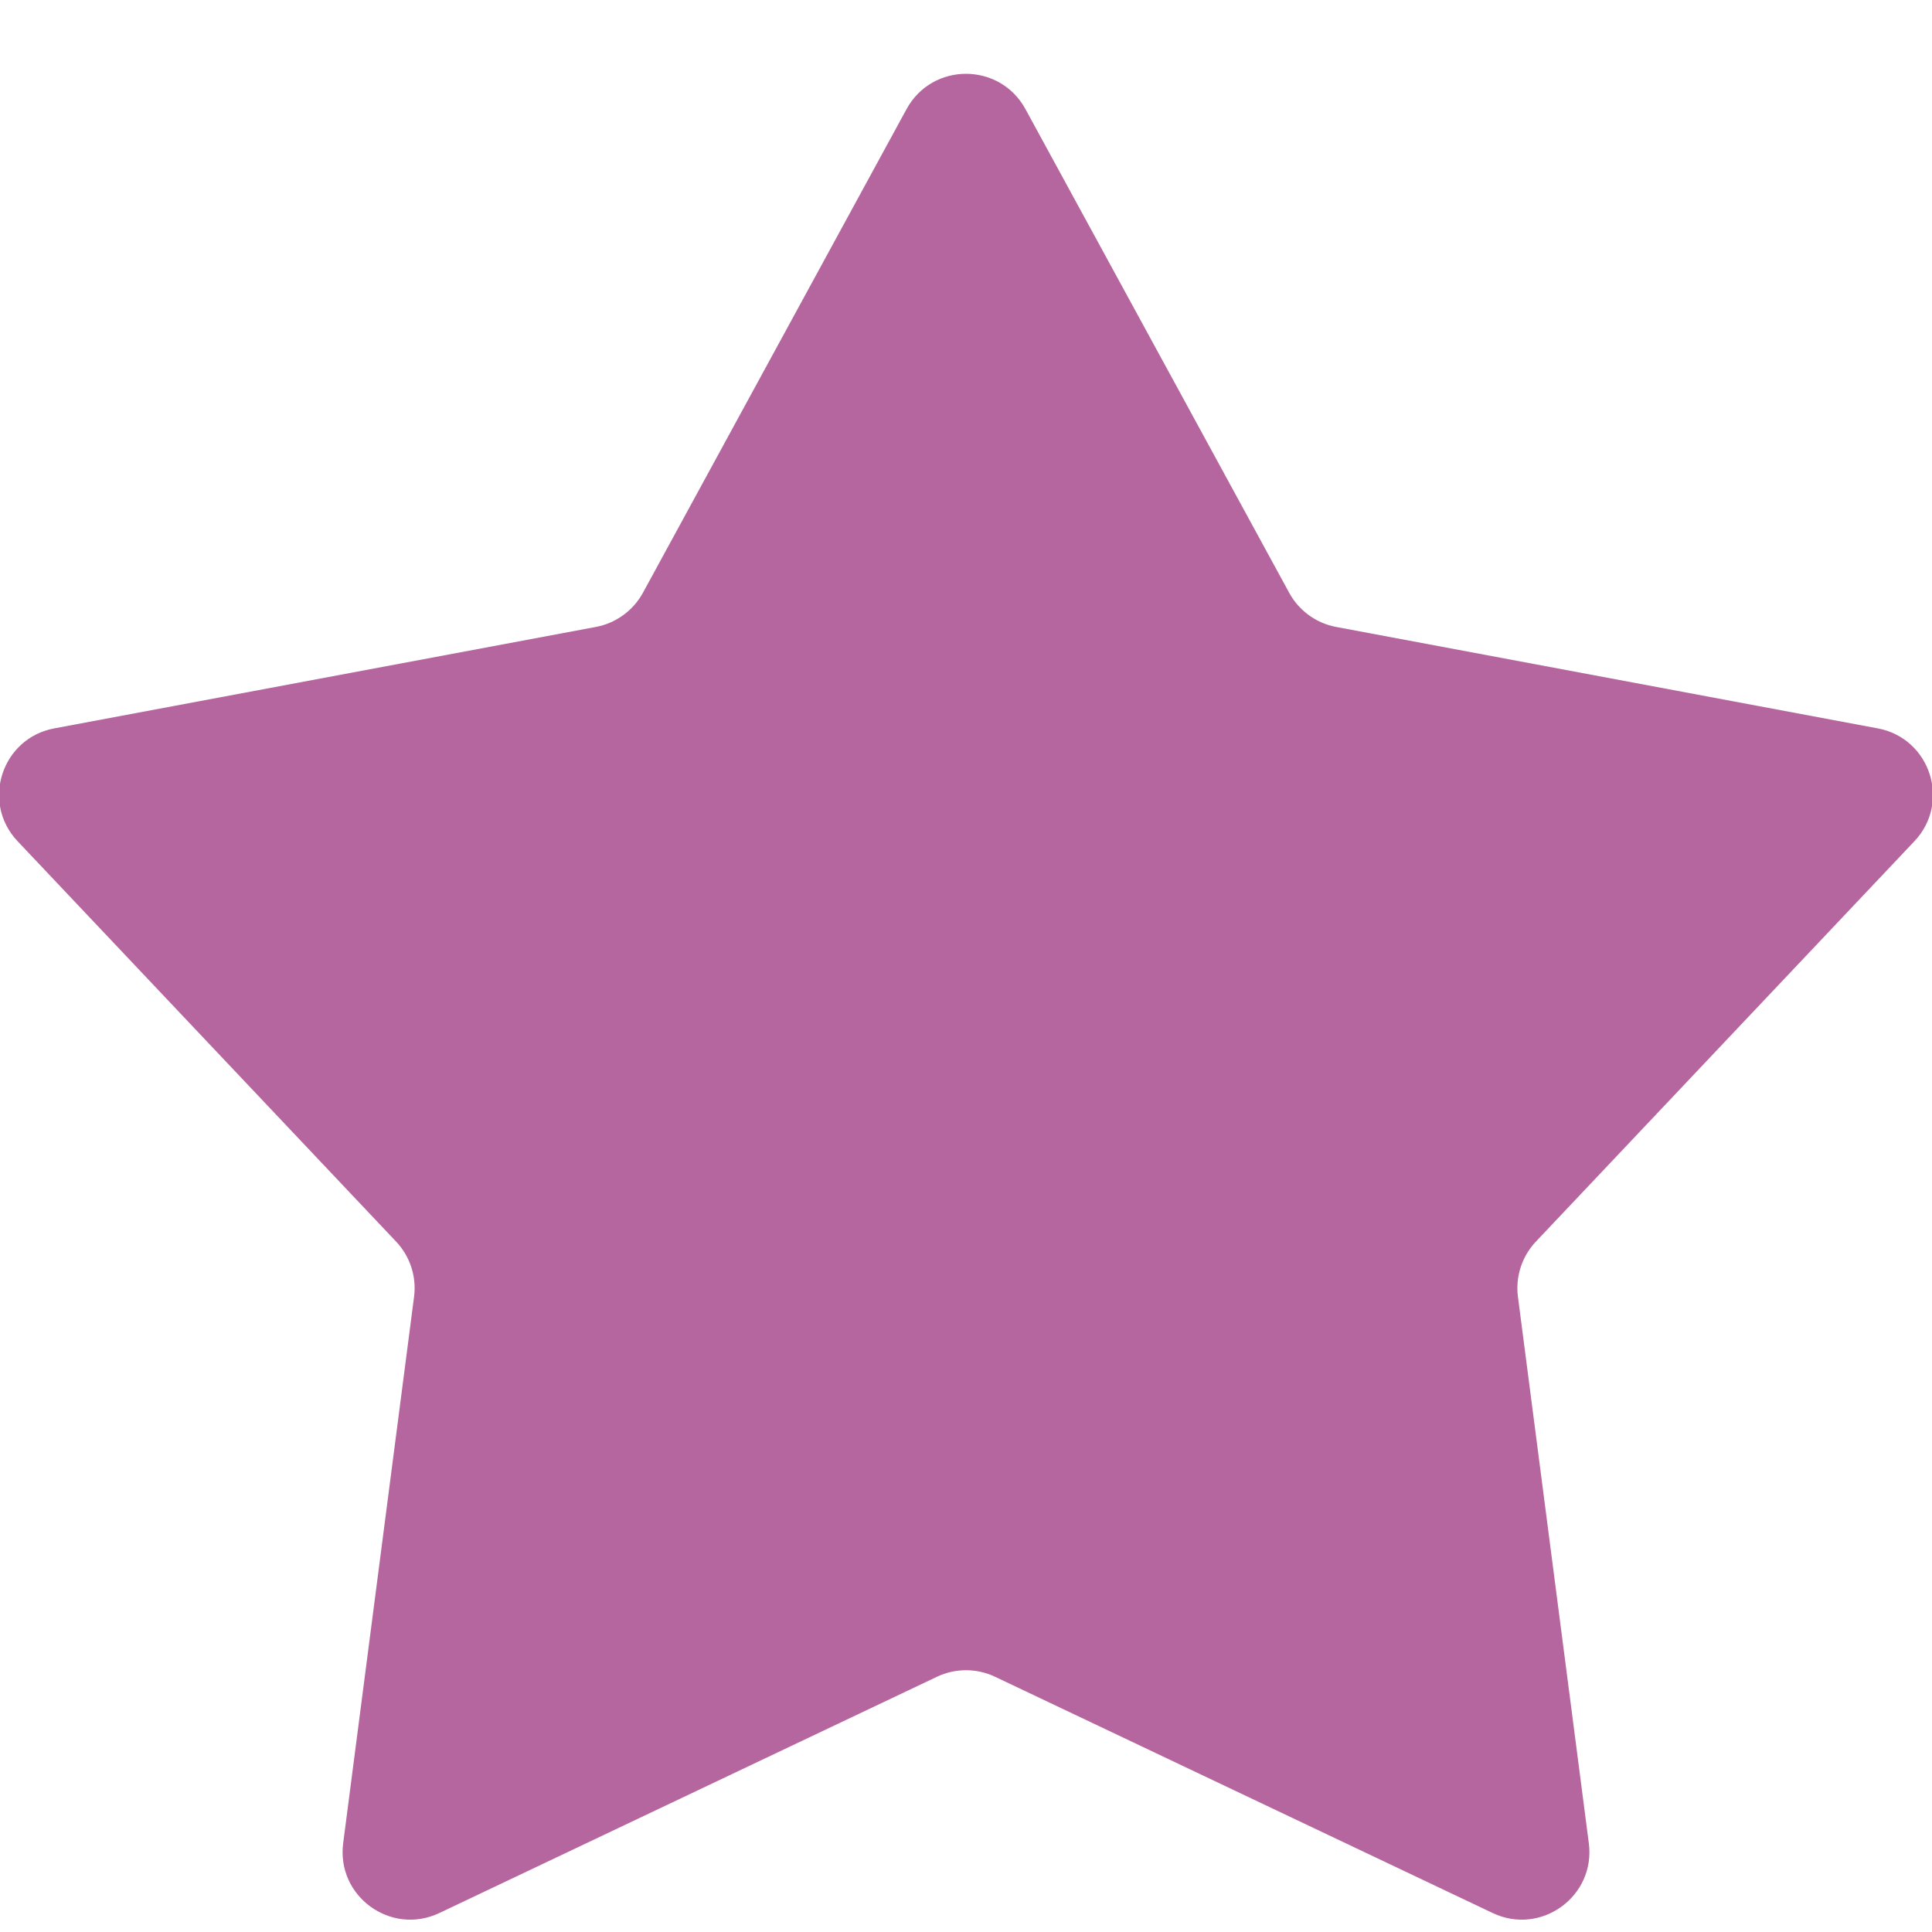 <svg fill="none" viewBox="0 0 16 16" height="16" width="16" xmlns="http://www.w3.org/2000/svg">
  <path fill="#B6669E" d="M7.508 0.903C7.721 0.514 8.279 0.514 8.492 0.903L10.677 4.91C10.757 5.057 10.9 5.161 11.065 5.192L15.55 6.032C15.986 6.113 16.159 6.645 15.854 6.967L12.719 10.283C12.604 10.405 12.549 10.573 12.571 10.74L13.158 15.265C13.215 15.704 12.763 16.033 12.362 15.843L8.24 13.886C8.088 13.814 7.912 13.814 7.76 13.886L3.638 15.843C3.237 16.033 2.785 15.704 2.842 15.265L3.429 10.74C3.451 10.573 3.396 10.405 3.281 10.283L0.146 6.967C-0.159 6.645 0.014 6.113 0.45 6.032L4.935 5.192C5.1 5.161 5.243 5.057 5.324 4.91L7.508 0.903Z"></path>
</svg>